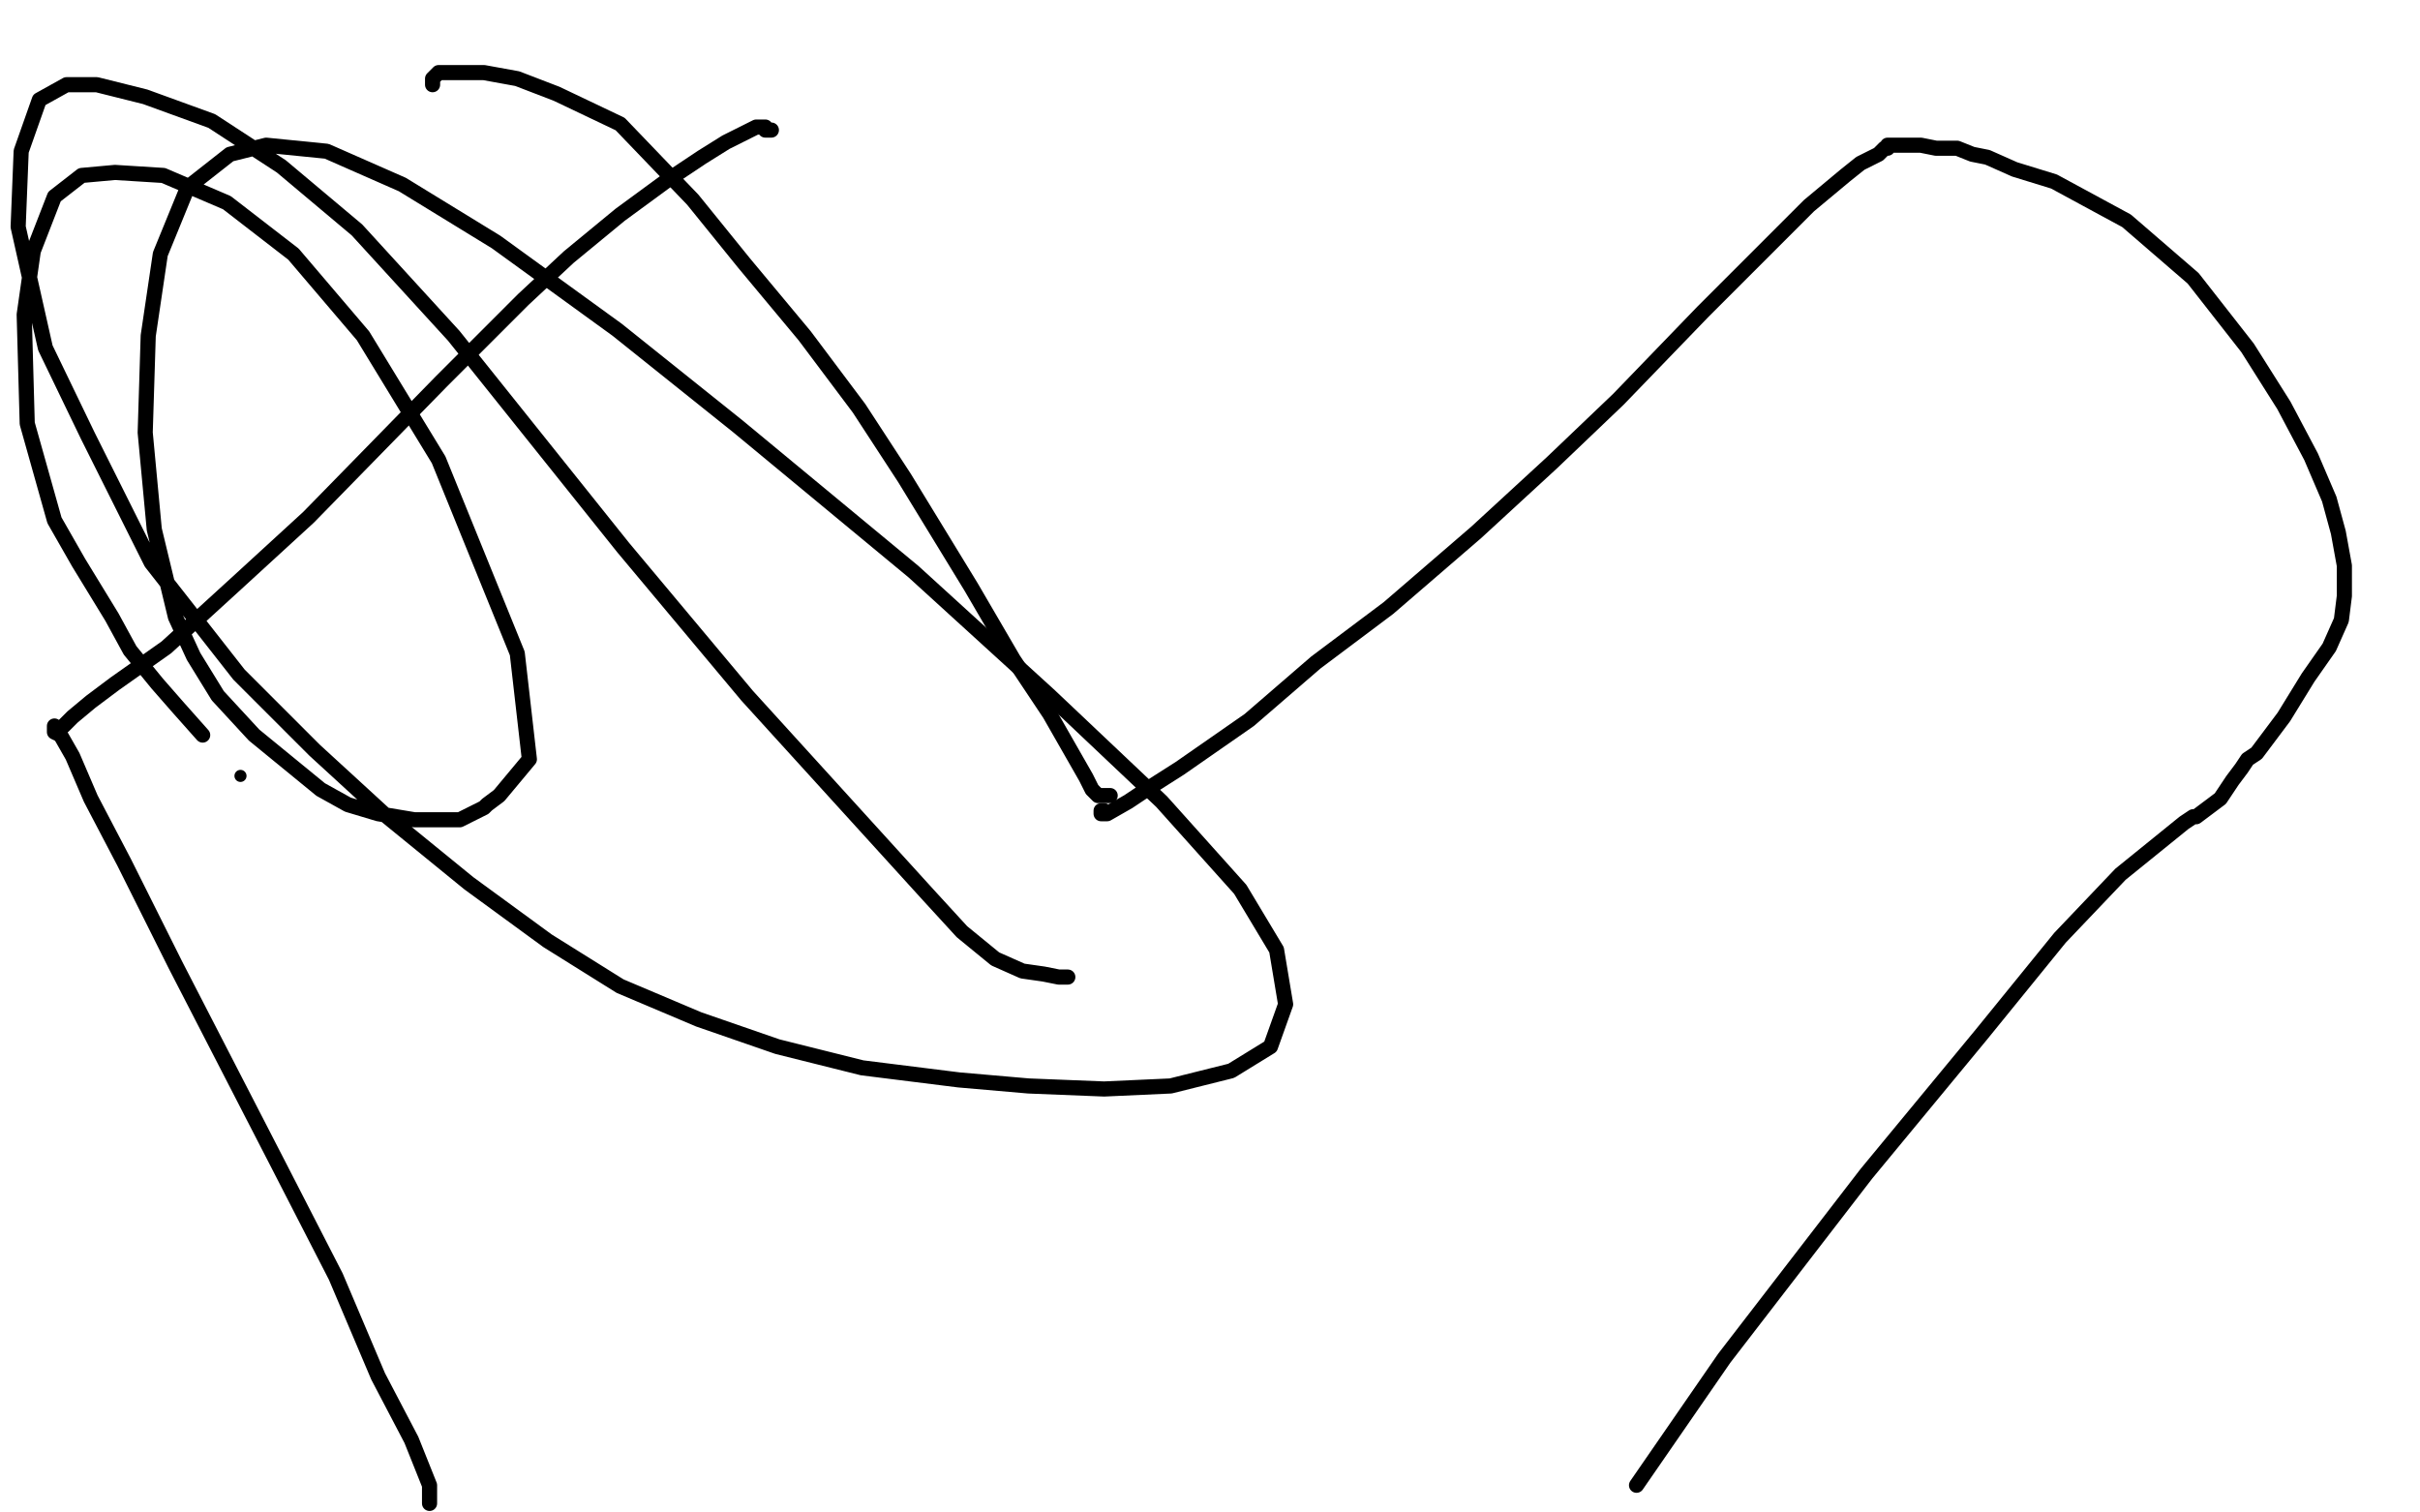 <?xml version="1.0" standalone="no"?>
<!DOCTYPE svg PUBLIC "-//W3C//DTD SVG 1.1//EN"
"http://www.w3.org/Graphics/SVG/1.1/DTD/svg11.dtd">

<svg width="800" height="500" version="1.1" xmlns="http://www.w3.org/2000/svg" xmlns:xlink="http://www.w3.org/1999/xlink" style="stroke-antialiasing: false"><desc>This SVG has been created on https://colorillo.com/</desc><rect x='0' y='0' width='800' height='500' style='fill: rgb(255,255,255); stroke-width:0' /><polyline points="367,263 366,263 366,263 365,263 365,263 364,263 364,263 363,263 363,263 361,261 359,257 355,250 347,236 335,218 321,194 299,158 284,135 266,111 246,87 229,66 205,41 184,31 171,26 160,24 151,24 147,24 145,24 144,25 143,26 143,27 143,28" style="fill: none; stroke: #000000; stroke-width: 5; stroke-linejoin: round; stroke-linecap: round; stroke-antialiasing: false; stroke-antialias: 0; opacity: 1.0"/>
<polyline points="365,268 364,268 364,268 364,269 364,269 365,269 365,269 366,269 373,265 379,261 390,254 413,238 435,219 459,201 488,176 513,153 535,132 563,103 583,83 598,68 610,58 615,54 621,51 623,49 624,49 624,48 625,48 626,48 630,48 632,48 635,48 640,49 647,49 652,51 657,52 666,56 679,60 703,73 725,92 743,115 755,134 764,151 770,165 773,176 775,187 775,197 774,205 770,214 763,224 755,237 746,249 743,251 741,254 738,258 734,264 730,267 726,270 725,270 722,272 701,289 681,310 655,342 617,388 570,449 541,491" style="fill: none; stroke: #000000; stroke-width: 5; stroke-linejoin: round; stroke-linecap: round; stroke-antialiasing: false; stroke-antialias: 0; opacity: 1.0"/>
<polyline points="142,497 142,495 142,495 142,491 142,491 140,486 140,486 136,476 136,476 125,455 125,455 111,422 111,422 92,385 92,385 58,319 41,285 30,264 24,250 20,243 18,242 18,240 19,241 21,240 24,237 30,232 38,226 55,214 78,193 102,171 146,126 173,99 188,85 205,71 220,60 232,52 240,47 246,44 250,42 251,42 252,42 253,42 253,43 255,43" style="fill: none; stroke: #000000; stroke-width: 5; stroke-linejoin: round; stroke-linecap: round; stroke-antialiasing: false; stroke-antialias: 0; opacity: 1.0"/>
<polyline points="353,323 352,323 352,323 350,323 350,323 345,322 345,322 338,321 338,321 329,317 329,317 318,308 318,308 307,296 307,296 247,230 206,181 150,111 118,76 93,55 70,40 48,32 32,28 22,28 13,33 7,50 6,75 15,115 29,144 50,186 79,223 104,248 128,270 155,292 181,311 205,326 231,337 257,346 285,353 317,357 340,359 365,360 387,359 407,354 420,346 425,332 422,314 410,294 384,265 347,230 302,189 244,141 204,109 164,80 133,61 108,50 88,48 76,51 62,62 53,84 49,111 48,143 51,175 58,204 64,217 72,230 84,243 95,252 106,261 115,266 125,269 137,271 148,271 152,271 160,267 161,266 165,263 175,251 171,216 145,152 120,111 97,84 75,67 54,58 38,57 27,58 18,65 11,83 8,104 9,140 18,172 26,186 37,204 43,215 52,226 59,234 67,243" style="fill: none; stroke: #000000; stroke-width: 5; stroke-linejoin: round; stroke-linecap: round; stroke-antialiasing: false; stroke-antialias: 0; opacity: 1.0"/>
<circle cx="79.5" cy="256.5" r="2" style="fill: #000000; stroke-antialiasing: false; stroke-antialias: 0; opacity: 1.0"/>
</svg>
